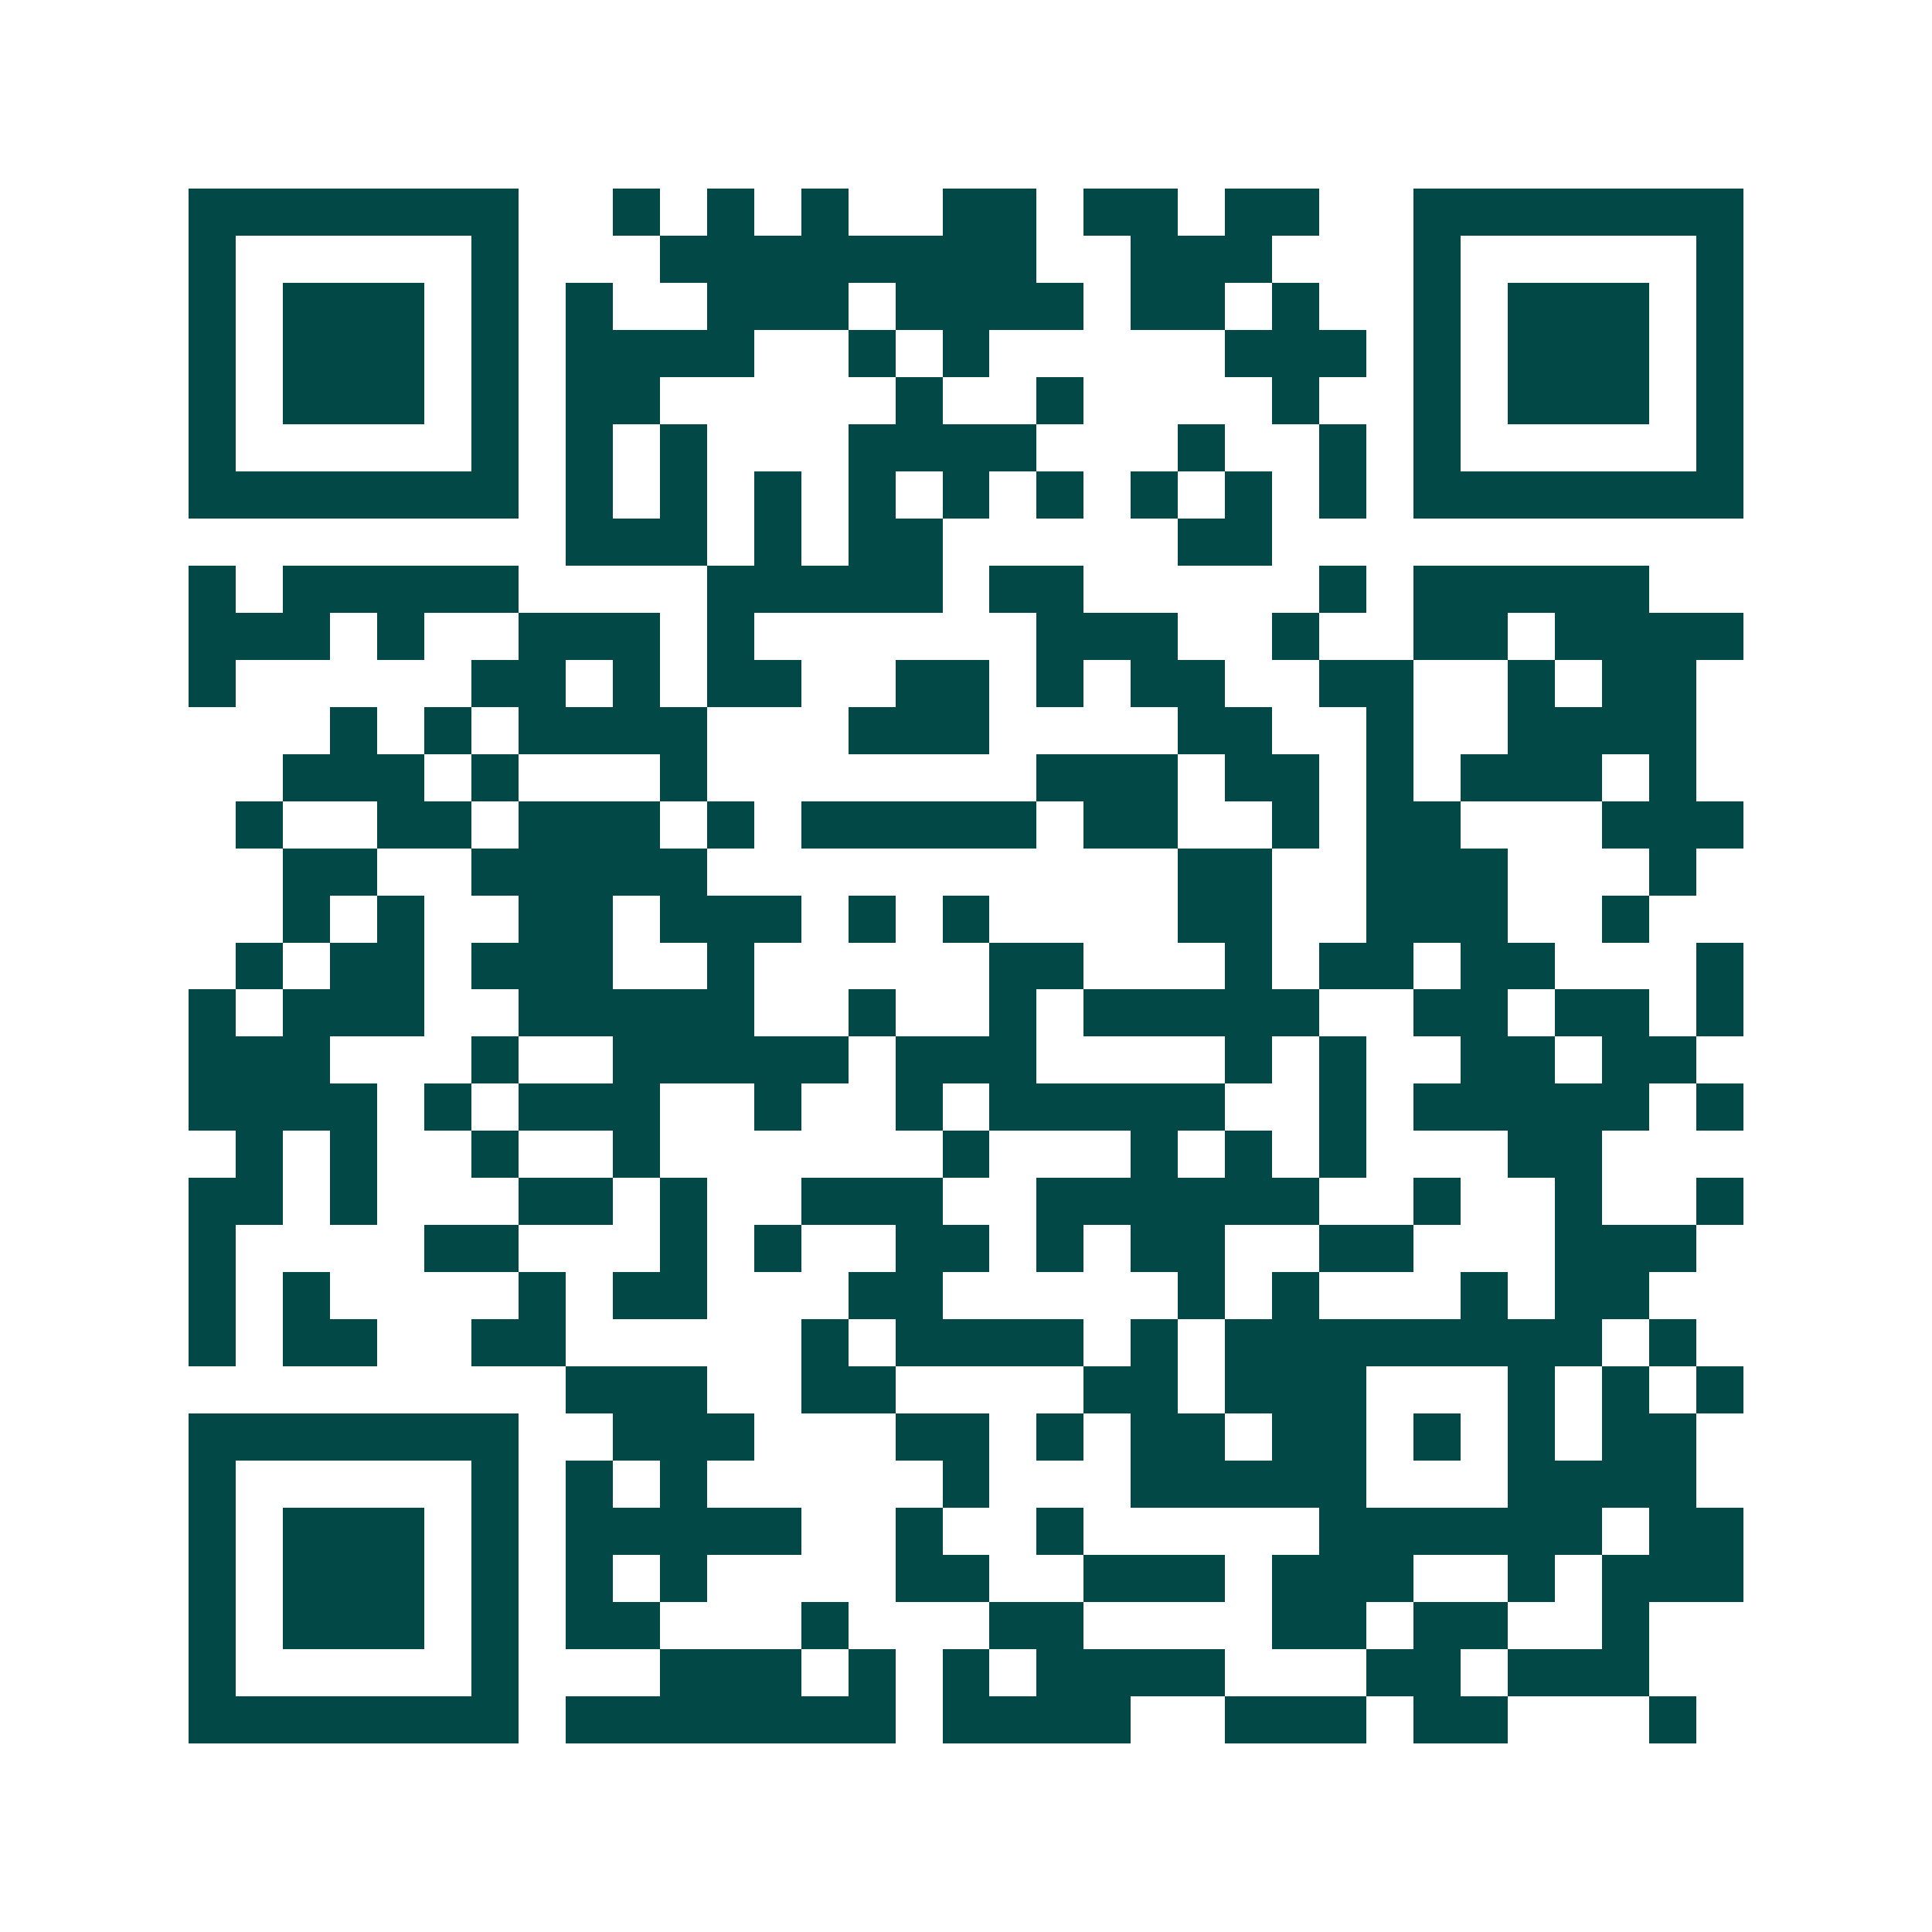 <svg xmlns="http://www.w3.org/2000/svg" width="200" height="200" viewBox="0 0 41 41" shape-rendering="crispEdges"><path fill="#ffffff" d="M0 0h41v41H0z"/><path stroke="#014847" d="M4 4.5h7m2 0h1m1 0h1m1 0h1m2 0h2m1 0h2m1 0h2m2 0h7M4 5.5h1m5 0h1m3 0h8m2 0h3m3 0h1m5 0h1M4 6.5h1m1 0h3m1 0h1m1 0h1m2 0h3m1 0h4m1 0h2m1 0h1m2 0h1m1 0h3m1 0h1M4 7.5h1m1 0h3m1 0h1m1 0h4m2 0h1m1 0h1m5 0h3m1 0h1m1 0h3m1 0h1M4 8.5h1m1 0h3m1 0h1m1 0h2m5 0h1m2 0h1m4 0h1m2 0h1m1 0h3m1 0h1M4 9.5h1m5 0h1m1 0h1m1 0h1m3 0h4m3 0h1m2 0h1m1 0h1m5 0h1M4 10.5h7m1 0h1m1 0h1m1 0h1m1 0h1m1 0h1m1 0h1m1 0h1m1 0h1m1 0h1m1 0h7M12 11.5h3m1 0h1m1 0h2m5 0h2M4 12.5h1m1 0h5m4 0h5m1 0h2m5 0h1m1 0h5M4 13.5h3m1 0h1m2 0h3m1 0h1m6 0h3m2 0h1m2 0h2m1 0h4M4 14.5h1m5 0h2m1 0h1m1 0h2m2 0h2m1 0h1m1 0h2m2 0h2m2 0h1m1 0h2M7 15.5h1m1 0h1m1 0h4m3 0h3m4 0h2m2 0h1m2 0h4M6 16.5h3m1 0h1m3 0h1m7 0h3m1 0h2m1 0h1m1 0h3m1 0h1M5 17.5h1m2 0h2m1 0h3m1 0h1m1 0h5m1 0h2m2 0h1m1 0h2m3 0h3M6 18.5h2m2 0h5m10 0h2m2 0h3m3 0h1M6 19.5h1m1 0h1m2 0h2m1 0h3m1 0h1m1 0h1m4 0h2m2 0h3m2 0h1M5 20.5h1m1 0h2m1 0h3m2 0h1m5 0h2m3 0h1m1 0h2m1 0h2m3 0h1M4 21.5h1m1 0h3m2 0h5m2 0h1m2 0h1m1 0h5m2 0h2m1 0h2m1 0h1M4 22.5h3m3 0h1m2 0h5m1 0h3m4 0h1m1 0h1m2 0h2m1 0h2M4 23.5h4m1 0h1m1 0h3m2 0h1m2 0h1m1 0h5m2 0h1m1 0h5m1 0h1M5 24.5h1m1 0h1m2 0h1m2 0h1m6 0h1m3 0h1m1 0h1m1 0h1m3 0h2M4 25.5h2m1 0h1m3 0h2m1 0h1m2 0h3m2 0h6m2 0h1m2 0h1m2 0h1M4 26.5h1m4 0h2m3 0h1m1 0h1m2 0h2m1 0h1m1 0h2m2 0h2m3 0h3M4 27.5h1m1 0h1m4 0h1m1 0h2m3 0h2m5 0h1m1 0h1m3 0h1m1 0h2M4 28.5h1m1 0h2m2 0h2m5 0h1m1 0h4m1 0h1m1 0h8m1 0h1M12 29.5h3m2 0h2m4 0h2m1 0h3m3 0h1m1 0h1m1 0h1M4 30.5h7m2 0h3m3 0h2m1 0h1m1 0h2m1 0h2m1 0h1m1 0h1m1 0h2M4 31.5h1m5 0h1m1 0h1m1 0h1m5 0h1m3 0h5m3 0h4M4 32.5h1m1 0h3m1 0h1m1 0h5m2 0h1m2 0h1m5 0h6m1 0h2M4 33.5h1m1 0h3m1 0h1m1 0h1m1 0h1m4 0h2m2 0h3m1 0h3m2 0h1m1 0h3M4 34.5h1m1 0h3m1 0h1m1 0h2m3 0h1m3 0h2m4 0h2m1 0h2m2 0h1M4 35.5h1m5 0h1m3 0h3m1 0h1m1 0h1m1 0h4m3 0h2m1 0h3M4 36.5h7m1 0h7m1 0h4m2 0h3m1 0h2m3 0h1"/></svg>

